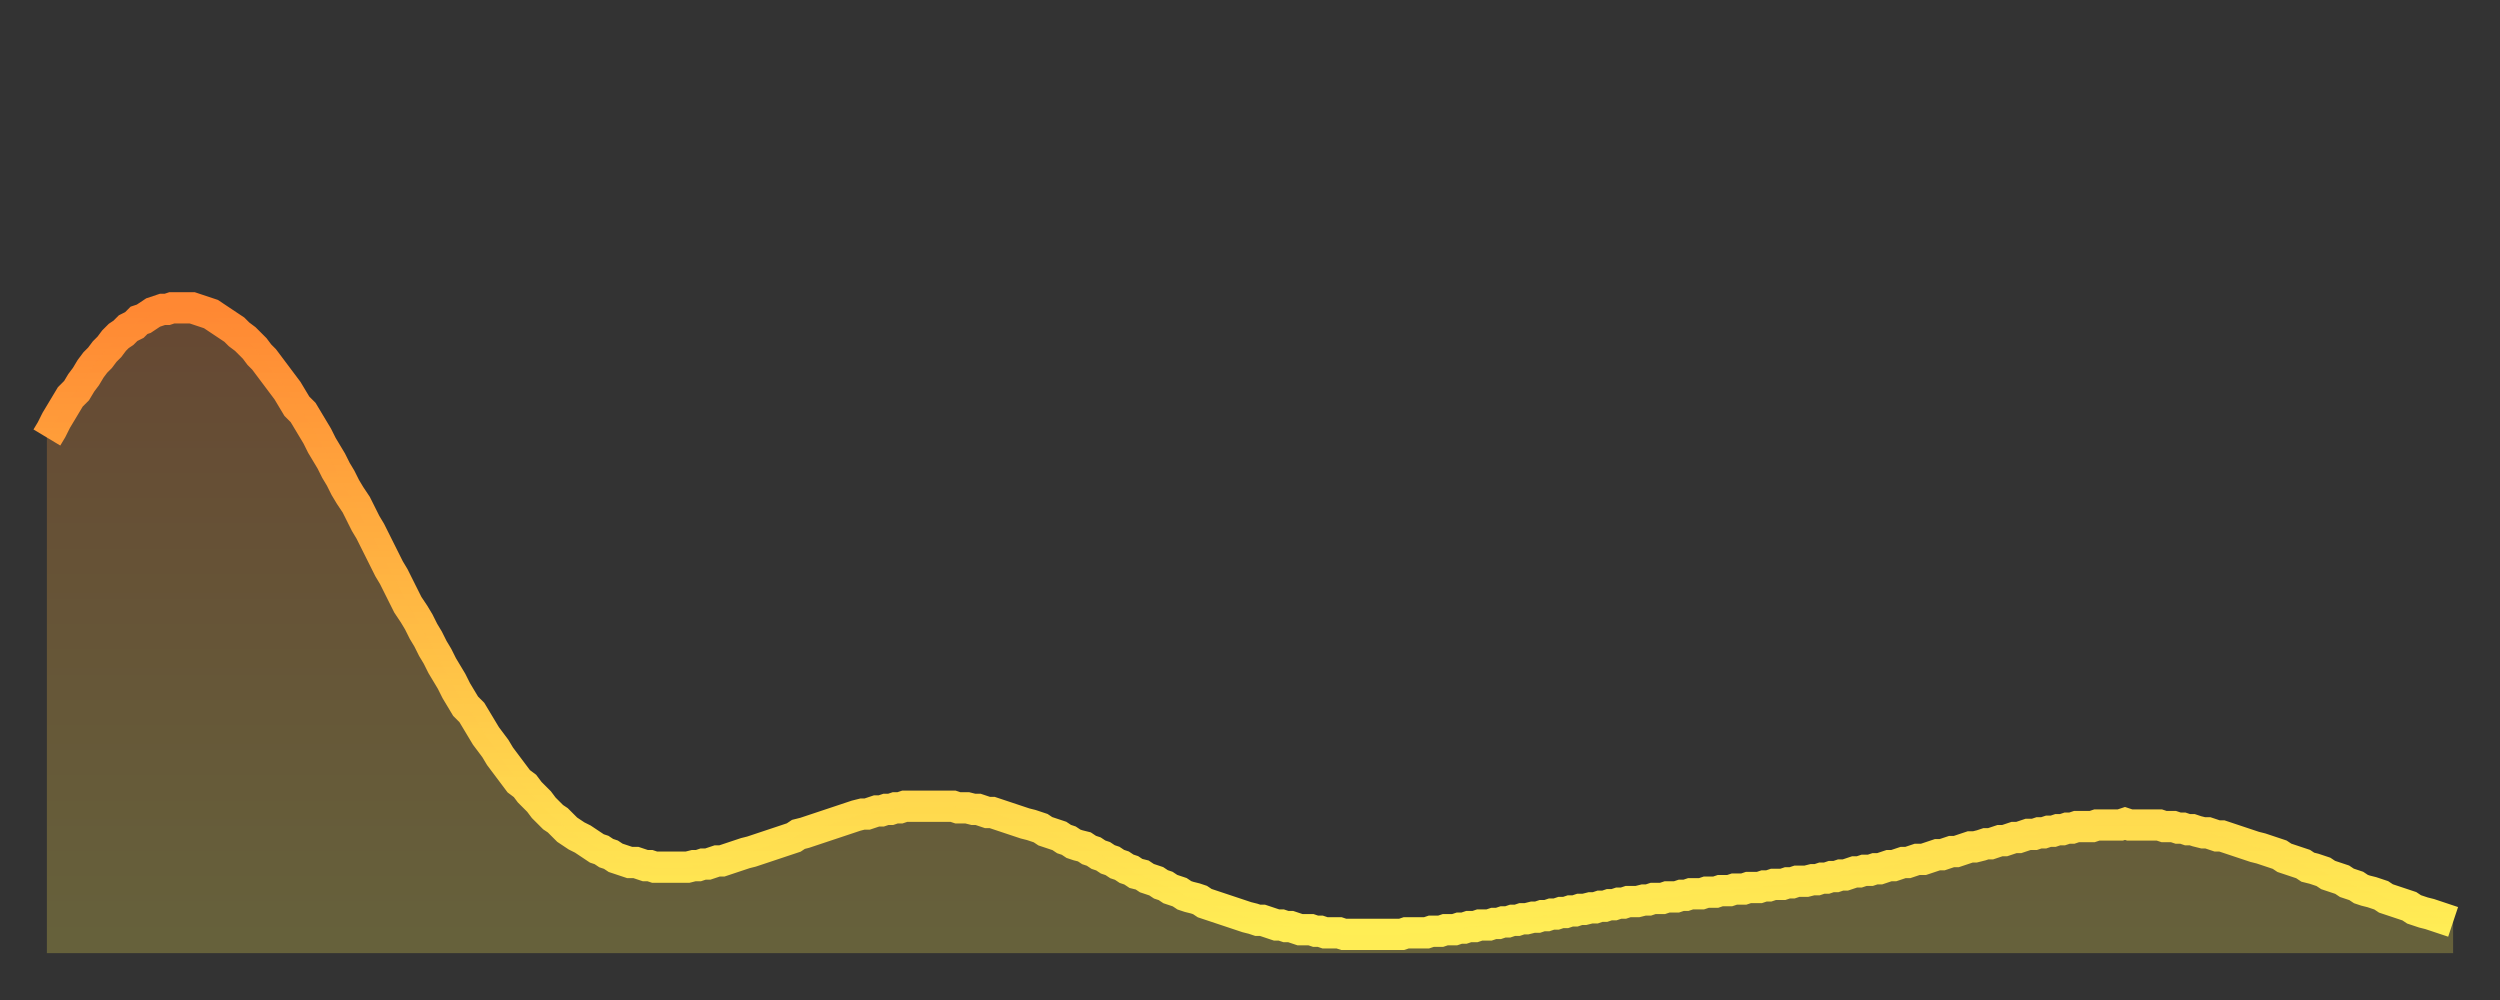 <?xml version="1.0" encoding="utf-8" ?>
<svg baseProfile="full" height="64" version="1.1" width="160" xmlns="http://www.w3.org/2000/svg" xmlns:ev="http://www.w3.org/2001/xml-events" xmlns:xlink="http://www.w3.org/1999/xlink"><rect width="100%" height="100%" fill="#333333" stroke="none"/><defs><linearGradient id="id6684" x1="0" x2="0" y1="0" y2="1"><stop offset="0%" stop-color="#ff8833" /><stop offset="50%" stop-color="#ffbb44" /><stop offset="100%" stop-color="#ffee55" /></linearGradient></defs><g transform="translate(3,3)"><g><path d="M 0.0 25.0 0.3 24.5 0.6 23.9 0.9 23.4 1.2 22.9 1.5 22.4 1.9 22.0 2.2 21.5 2.5 21.1 2.8 20.6 3.1 20.2 3.4 19.9 3.7 19.5 4.0 19.2 4.3 18.8 4.6 18.5 4.9 18.3 5.2 18.0 5.6 17.8 5.9 17.5 6.2 17.4 6.5 17.2 6.8 17.0 7.1 16.9 7.4 16.8 7.7 16.8 8.0 16.7 8.3 16.7 8.6 16.7 8.9 16.7 9.3 16.7 9.6 16.8 9.9 16.9 10.2 17.0 10.5 17.1 10.8 17.3 11.1 17.5 11.4 17.7 11.7 17.9 12.0 18.1 12.3 18.4 12.7 18.7 13.0 19.0 13.3 19.3 13.6 19.7 13.9 20.0 14.2 20.4 14.5 20.8 14.8 21.2 15.1 21.6 15.4 22.0 15.7 22.5 16.0 23.0 16.4 23.4 16.7 23.9 17.0 24.4 17.3 24.9 17.6 25.5 17.9 26.0 18.2 26.5 18.5 27.1 18.8 27.6 19.1 28.2 19.4 28.7 19.8 29.3 20.1 29.9 20.4 30.5 20.7 31.0 21.0 31.6 21.3 32.2 21.6 32.8 21.9 33.4 22.2 33.9 22.5 34.5 22.8 35.1 23.1 35.7 23.5 36.3 23.8 36.8 24.1 37.4 24.4 37.9 24.7 38.5 25.0 39.0 25.3 39.6 25.6 40.1 25.9 40.6 26.2 41.2 26.5 41.7 26.8 42.2 27.2 42.6 27.5 43.1 27.8 43.6 28.1 44.1 28.4 44.5 28.7 44.9 29.0 45.4 29.3 45.8 29.6 46.2 29.9 46.6 30.2 47.0 30.6 47.3 30.9 47.7 31.2 48.0 31.5 48.3 31.8 48.7 32.1 49.0 32.4 49.3 32.7 49.5 33.0 49.8 33.3 50.1 33.6 50.3 33.9 50.5 34.3 50.7 34.6 50.9 34.9 51.1 35.2 51.3 35.5 51.4 35.8 51.6 36.1 51.7 36.4 51.9 36.7 52.0 37.0 52.1 37.3 52.2 37.7 52.2 38.0 52.3 38.3 52.4 38.6 52.4 38.9 52.5 39.2 52.5 39.5 52.5 39.8 52.5 40.1 52.5 40.4 52.5 40.7 52.5 41.0 52.5 41.4 52.4 41.7 52.4 42.0 52.3 42.3 52.3 42.6 52.2 42.9 52.1 43.2 52.1 43.5 52.0 43.8 51.9 44.1 51.8 44.4 51.7 44.7 51.6 45.1 51.5 45.4 51.4 45.7 51.3 46.0 51.2 46.3 51.1 46.6 51.0 46.9 50.9 47.2 50.8 47.5 50.7 47.8 50.6 48.1 50.4 48.5 50.3 48.8 50.2 49.1 50.1 49.4 50.0 49.7 49.9 50.0 49.8 50.3 49.7 50.6 49.6 50.9 49.5 51.2 49.4 51.5 49.3 51.8 49.2 52.2 49.1 52.5 49.1 52.8 49.0 53.1 48.9 53.4 48.9 53.7 48.8 54.0 48.8 54.3 48.7 54.6 48.7 54.9 48.6 55.2 48.6 55.6 48.6 55.9 48.6 56.2 48.6 56.5 48.6 56.8 48.6 57.1 48.6 57.4 48.6 57.7 48.6 58.0 48.6 58.3 48.7 58.6 48.7 58.9 48.7 59.3 48.8 59.6 48.8 59.9 48.9 60.2 49.0 60.5 49.0 60.8 49.1 61.1 49.2 61.4 49.3 61.7 49.4 62.0 49.5 62.3 49.6 62.6 49.7 63.0 49.8 63.3 49.9 63.6 50.0 63.9 50.2 64.2 50.3 64.5 50.4 64.8 50.5 65.1 50.7 65.4 50.8 65.7 51.0 66.0 51.1 66.4 51.2 66.7 51.4 67.0 51.5 67.3 51.7 67.6 51.8 67.9 52.0 68.2 52.1 68.5 52.3 68.8 52.4 69.1 52.6 69.4 52.7 69.7 52.9 70.1 53.0 70.4 53.2 70.7 53.3 71.0 53.4 71.3 53.6 71.6 53.7 71.9 53.9 72.2 54.0 72.5 54.1 72.8 54.3 73.1 54.4 73.5 54.5 73.8 54.6 74.1 54.8 74.4 54.9 74.7 55.0 75.0 55.1 75.3 55.2 75.6 55.3 75.9 55.4 76.2 55.5 76.5 55.6 76.8 55.7 77.2 55.8 77.5 55.9 77.8 55.9 78.1 56.0 78.4 56.1 78.7 56.2 79.0 56.2 79.3 56.3 79.6 56.3 79.9 56.4 80.2 56.5 80.5 56.5 80.9 56.5 81.2 56.6 81.5 56.6 81.8 56.7 82.1 56.7 82.4 56.7 82.7 56.7 83.0 56.8 83.3 56.8 83.6 56.8 83.9 56.8 84.3 56.8 84.6 56.8 84.9 56.8 85.2 56.8 85.5 56.8 85.8 56.8 86.1 56.8 86.4 56.8 86.7 56.8 87.0 56.7 87.3 56.7 87.6 56.7 88.0 56.7 88.3 56.7 88.6 56.6 88.9 56.6 89.2 56.6 89.5 56.5 89.8 56.5 90.1 56.5 90.4 56.4 90.7 56.4 91.0 56.3 91.4 56.3 91.7 56.2 92.0 56.2 92.3 56.2 92.6 56.1 92.9 56.1 93.2 56.0 93.5 56.0 93.8 55.9 94.1 55.9 94.4 55.8 94.7 55.8 95.1 55.7 95.4 55.7 95.7 55.6 96.0 55.6 96.3 55.5 96.6 55.5 96.9 55.4 97.2 55.4 97.5 55.3 97.8 55.3 98.1 55.2 98.4 55.2 98.8 55.1 99.1 55.1 99.4 55.0 99.7 55.0 100.0 54.9 100.3 54.9 100.6 54.8 100.9 54.8 101.2 54.7 101.5 54.7 101.8 54.7 102.2 54.6 102.5 54.6 102.8 54.5 103.1 54.5 103.4 54.5 103.7 54.4 104.0 54.4 104.3 54.4 104.6 54.3 104.9 54.3 105.2 54.2 105.5 54.2 105.9 54.2 106.2 54.1 106.5 54.1 106.8 54.1 107.1 54.0 107.4 54.0 107.7 54.0 108.0 53.9 108.3 53.9 108.6 53.9 108.9 53.8 109.3 53.8 109.6 53.8 109.9 53.7 110.2 53.7 110.5 53.6 110.8 53.6 111.1 53.6 111.4 53.5 111.7 53.5 112.0 53.4 112.3 53.4 112.6 53.4 113.0 53.3 113.3 53.3 113.6 53.2 113.9 53.2 114.2 53.1 114.5 53.1 114.8 53.0 115.1 53.0 115.4 52.9 115.7 52.8 116.0 52.8 116.3 52.7 116.7 52.7 117.0 52.6 117.3 52.6 117.6 52.5 117.9 52.4 118.2 52.4 118.5 52.3 118.8 52.2 119.1 52.2 119.4 52.1 119.7 52.0 120.1 52.0 120.4 51.9 120.7 51.8 121.0 51.7 121.3 51.7 121.6 51.6 121.9 51.5 122.2 51.5 122.5 51.4 122.8 51.3 123.1 51.2 123.4 51.2 123.8 51.1 124.1 51.0 124.4 51.0 124.7 50.9 125.0 50.8 125.3 50.8 125.6 50.7 125.9 50.6 126.2 50.6 126.5 50.5 126.8 50.4 127.2 50.4 127.5 50.3 127.8 50.3 128.1 50.2 128.4 50.2 128.7 50.1 129.0 50.1 129.3 50.0 129.6 50.0 129.9 49.9 130.2 49.9 130.5 49.9 130.9 49.9 131.2 49.8 131.5 49.8 131.8 49.8 132.1 49.8 132.4 49.8 132.7 49.8 133.0 49.7 133.3 49.8 133.6 49.8 133.9 49.8 134.2 49.8 134.6 49.8 134.9 49.8 135.2 49.8 135.5 49.9 135.8 49.9 136.1 49.9 136.4 50.0 136.7 50.0 137.0 50.1 137.3 50.1 137.6 50.2 138.0 50.3 138.3 50.3 138.6 50.4 138.9 50.5 139.2 50.5 139.5 50.6 139.8 50.7 140.1 50.8 140.4 50.9 140.7 51.0 141.0 51.1 141.3 51.2 141.7 51.3 142.0 51.4 142.3 51.5 142.6 51.6 142.9 51.7 143.2 51.9 143.5 52.0 143.8 52.1 144.1 52.2 144.4 52.3 144.7 52.5 145.1 52.6 145.4 52.7 145.7 52.8 146.0 53.0 146.3 53.1 146.6 53.2 146.9 53.3 147.2 53.5 147.5 53.6 147.8 53.7 148.1 53.9 148.4 54.0 148.8 54.1 149.1 54.2 149.4 54.3 149.7 54.5 150.0 54.6 150.3 54.7 150.6 54.8 150.9 54.9 151.2 55.0 151.5 55.2 151.8 55.3 152.1 55.4 152.5 55.5 152.8 55.6 153.1 55.7 153.4 55.8 153.7 55.9 154.0 56.0" fill="none" id="graph-curve" opacity="1" stroke="url(#id6684)" stroke-width="2" /><path d="M 0 58 L 0.0 25.0 0.3 24.5 0.6 23.9 0.9 23.4 1.2 22.9 1.5 22.4 1.9 22.0 2.2 21.5 2.5 21.1 2.8 20.6 3.1 20.2 3.4 19.9 3.7 19.5 4.0 19.2 4.3 18.8 4.6 18.5 4.9 18.3 5.2 18.0 5.6 17.8 5.9 17.5 6.2 17.4 6.5 17.2 6.8 17.0 7.1 16.9 7.4 16.8 7.7 16.8 8.0 16.7 8.3 16.7 8.6 16.7 8.9 16.7 9.3 16.7 9.6 16.8 9.9 16.9 10.2 17.0 10.5 17.1 10.8 17.3 11.1 17.5 11.4 17.7 11.7 17.9 12.0 18.1 12.3 18.4 12.7 18.7 13.0 19.0 13.3 19.3 13.6 19.7 13.9 20.0 14.2 20.4 14.5 20.8 14.8 21.2 15.1 21.6 15.4 22.0 15.7 22.5 16.0 23.0 16.4 23.4 16.7 23.9 17.0 24.4 17.3 24.9 17.6 25.5 17.9 26.0 18.2 26.5 18.5 27.1 18.8 27.6 19.1 28.2 19.4 28.7 19.8 29.3 20.1 29.9 20.4 30.5 20.7 31.0 21.0 31.6 21.3 32.2 21.6 32.8 21.9 33.4 22.2 33.9 22.5 34.5 22.8 35.1 23.1 35.7 23.5 36.3 23.8 36.8 24.1 37.4 24.4 37.9 24.7 38.5 25.0 39.0 25.3 39.6 25.6 40.1 25.9 40.6 26.2 41.2 26.5 41.7 26.8 42.2 27.2 42.6 27.5 43.1 27.8 43.6 28.1 44.1 28.4 44.5 28.7 44.9 29.0 45.4 29.3 45.8 29.6 46.2 29.9 46.6 30.2 47.0 30.6 47.3 30.9 47.7 31.2 48.0 31.5 48.3 31.8 48.7 32.1 49.0 32.4 49.3 32.7 49.5 33.0 49.8 33.3 50.1 33.6 50.3 33.9 50.5 34.3 50.7 34.6 50.9 34.9 51.1 35.2 51.3 35.5 51.4 35.8 51.6 36.1 51.7 36.4 51.9 36.7 52.0 37.0 52.1 37.3 52.2 37.7 52.2 38.0 52.3 38.3 52.4 38.6 52.4 38.9 52.5 39.2 52.5 39.5 52.5 39.8 52.5 40.1 52.5 40.4 52.5 40.7 52.5 41.0 52.5 41.4 52.4 41.7 52.4 42.0 52.3 42.3 52.3 42.6 52.2 42.9 52.1 43.2 52.1 43.5 52.0 43.8 51.9 44.1 51.8 44.4 51.7 44.7 51.6 45.1 51.5 45.4 51.4 45.7 51.3 46.0 51.2 46.3 51.1 46.6 51.0 46.9 50.9 47.2 50.8 47.5 50.7 47.8 50.6 48.1 50.4 48.5 50.3 48.8 50.2 49.1 50.1 49.4 50.0 49.7 49.9 50.0 49.8 50.3 49.7 50.6 49.6 50.9 49.5 51.2 49.4 51.5 49.3 51.8 49.2 52.2 49.1 52.5 49.1 52.8 49.0 53.1 48.9 53.4 48.9 53.7 48.8 54.0 48.8 54.3 48.7 54.6 48.7 54.9 48.6 55.2 48.6 55.6 48.6 55.9 48.6 56.2 48.6 56.5 48.6 56.8 48.6 57.1 48.6 57.4 48.6 57.7 48.6 58.0 48.6 58.3 48.7 58.6 48.7 58.9 48.7 59.3 48.8 59.6 48.8 59.9 48.9 60.2 49.0 60.5 49.0 60.8 49.1 61.1 49.2 61.4 49.3 61.7 49.4 62.0 49.5 62.3 49.6 62.6 49.7 63.0 49.8 63.3 49.9 63.6 50.0 63.9 50.2 64.2 50.3 64.5 50.4 64.8 50.5 65.1 50.7 65.4 50.8 65.7 51.0 66.0 51.1 66.4 51.2 66.7 51.4 67.0 51.5 67.3 51.7 67.6 51.8 67.9 52.0 68.2 52.1 68.5 52.3 68.8 52.4 69.1 52.6 69.4 52.7 69.7 52.9 70.1 53.0 70.4 53.2 70.7 53.3 71.0 53.4 71.3 53.6 71.6 53.7 71.9 53.9 72.2 54.0 72.5 54.1 72.8 54.3 73.1 54.4 73.5 54.5 73.8 54.6 74.1 54.8 74.4 54.9 74.7 55.0 75.0 55.1 75.3 55.2 75.6 55.3 75.9 55.4 76.2 55.5 76.5 55.6 76.8 55.7 77.2 55.8 77.5 55.9 77.8 55.9 78.1 56.0 78.4 56.1 78.7 56.2 79.0 56.2 79.3 56.3 79.6 56.3 79.9 56.4 80.2 56.5 80.5 56.5 80.9 56.5 81.2 56.6 81.5 56.6 81.8 56.7 82.1 56.7 82.4 56.7 82.7 56.7 83.0 56.8 83.3 56.8 83.6 56.8 83.9 56.8 84.3 56.8 84.6 56.8 84.9 56.8 85.2 56.8 85.5 56.8 85.8 56.8 86.1 56.8 86.4 56.8 86.7 56.8 87.0 56.7 87.3 56.7 87.6 56.7 88.0 56.7 88.3 56.7 88.6 56.6 88.9 56.6 89.2 56.6 89.5 56.5 89.8 56.5 90.1 56.5 90.4 56.4 90.7 56.4 91.0 56.3 91.4 56.3 91.7 56.2 92.0 56.2 92.3 56.2 92.6 56.1 92.9 56.1 93.2 56.0 93.5 56.0 93.8 55.9 94.1 55.9 94.4 55.8 94.7 55.8 95.1 55.7 95.4 55.7 95.7 55.6 96.0 55.6 96.3 55.5 96.6 55.5 96.9 55.4 97.2 55.4 97.5 55.3 97.8 55.3 98.1 55.2 98.4 55.2 98.8 55.1 99.1 55.1 99.4 55.0 99.7 55.0 100.0 54.9 100.3 54.9 100.6 54.8 100.9 54.8 101.2 54.7 101.5 54.7 101.8 54.7 102.2 54.6 102.5 54.6 102.8 54.5 103.1 54.5 103.4 54.5 103.7 54.4 104.0 54.4 104.3 54.4 104.6 54.3 104.9 54.3 105.2 54.2 105.5 54.2 105.9 54.2 106.2 54.1 106.5 54.1 106.8 54.1 107.1 54.0 107.4 54.0 107.7 54.0 108.0 53.9 108.3 53.9 108.6 53.9 108.9 53.8 109.3 53.8 109.6 53.8 109.9 53.7 110.2 53.7 110.5 53.6 110.8 53.6 111.1 53.6 111.4 53.5 111.7 53.5 112.0 53.4 112.3 53.4 112.6 53.4 113.0 53.3 113.3 53.3 113.6 53.2 113.9 53.2 114.2 53.1 114.5 53.1 114.8 53.0 115.1 53.0 115.4 52.9 115.7 52.8 116.0 52.8 116.3 52.7 116.7 52.7 117.0 52.6 117.3 52.6 117.6 52.5 117.9 52.4 118.2 52.4 118.5 52.3 118.8 52.2 119.1 52.2 119.4 52.1 119.7 52.0 120.1 52.0 120.4 51.9 120.7 51.8 121.0 51.7 121.3 51.7 121.6 51.6 121.9 51.5 122.2 51.5 122.5 51.4 122.8 51.3 123.1 51.2 123.4 51.2 123.8 51.1 124.1 51.0 124.4 51.0 124.7 50.9 125.0 50.8 125.3 50.8 125.6 50.7 125.9 50.6 126.2 50.6 126.5 50.5 126.8 50.4 127.2 50.4 127.5 50.3 127.8 50.3 128.1 50.2 128.4 50.2 128.7 50.1 129.0 50.1 129.3 50.0 129.6 50.0 129.9 49.9 130.2 49.9 130.5 49.9 130.9 49.9 131.2 49.8 131.5 49.8 131.8 49.8 132.1 49.8 132.4 49.8 132.7 49.8 133.0 49.7 133.3 49.8 133.6 49.8 133.9 49.8 134.2 49.8 134.6 49.8 134.9 49.8 135.2 49.8 135.5 49.9 135.8 49.9 136.1 49.9 136.4 50.0 136.7 50.0 137.0 50.1 137.3 50.1 137.6 50.2 138.0 50.3 138.3 50.3 138.6 50.4 138.9 50.5 139.2 50.5 139.5 50.6 139.8 50.7 140.1 50.8 140.4 50.9 140.7 51.0 141.0 51.1 141.3 51.2 141.7 51.3 142.0 51.4 142.3 51.5 142.6 51.6 142.9 51.7 143.2 51.9 143.5 52.0 143.8 52.1 144.1 52.2 144.4 52.3 144.7 52.5 145.1 52.6 145.4 52.7 145.7 52.8 146.0 53.0 146.3 53.1 146.6 53.2 146.9 53.3 147.2 53.5 147.5 53.6 147.8 53.7 148.1 53.9 148.4 54.0 148.8 54.1 149.1 54.2 149.4 54.3 149.7 54.5 150.0 54.6 150.3 54.7 150.6 54.8 150.9 54.9 151.2 55.0 151.5 55.2 151.8 55.3 152.1 55.4 152.5 55.5 152.8 55.6 153.1 55.7 153.4 55.8 153.7 55.9 154.0 56.0 154 58" fill="url(#id6684)" fill-opacity=".25" id="graph-shadow" /></g></g></svg>